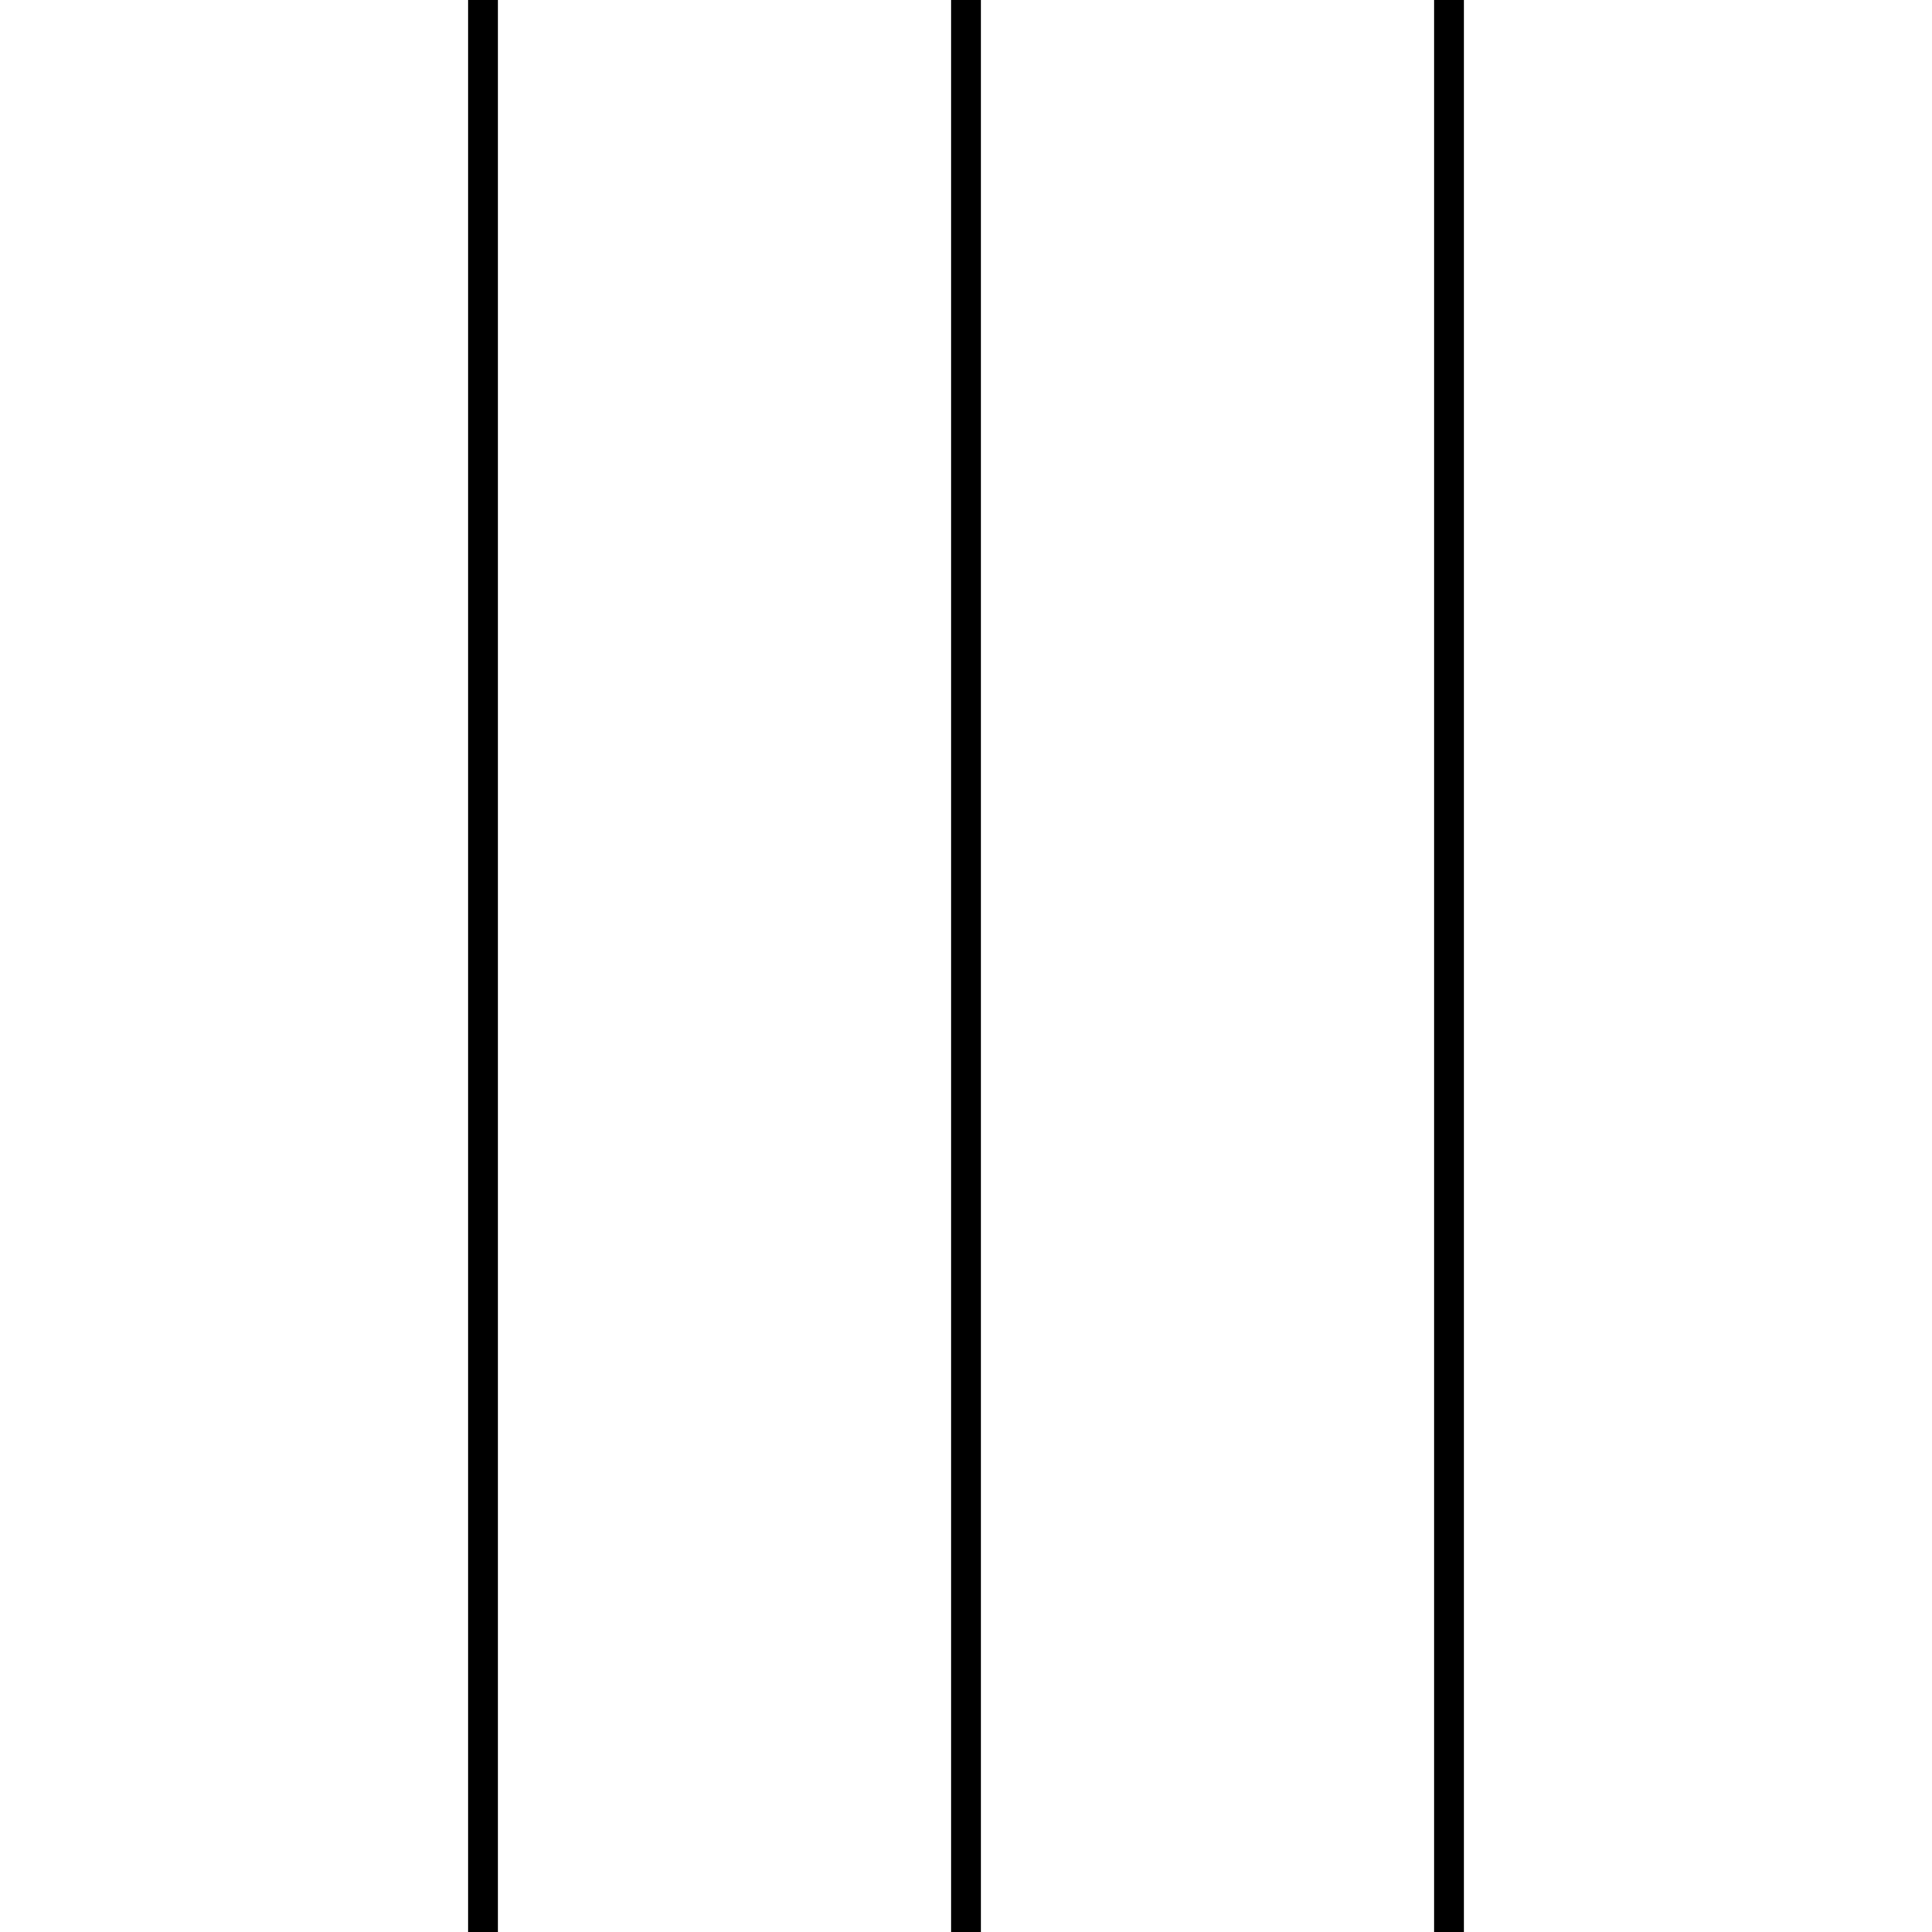 <svg xmlns="http://www.w3.org/2000/svg" version="1.1" xmlns:xlink="http://www.w3.org/1999/xlink" xmlns:svgjs="http://svgjs.com/svgjs" width="260px" height="260px"><svg width="260px" height="260px" viewBox="0 0 260 260" version="1.1" xmlns="http://www.w3.org/2000/svg" xmlns:xlink="http://www.w3.org/1999/xlink">
    <title>Assets / General and Branding / favicon</title>
    <g id="SvgjsG1003" stroke="none" stroke-width="1" fill="none" fill-rule="evenodd">
        <rect id="SvgjsRect1002" fill="#000000" x="63" y="0" width="4" height="260"></rect>
        <rect id="SvgjsRect1001" fill="#000000" x="128" y="0" width="4" height="260"></rect>
        <rect id="SvgjsRect1000" fill="#000000" x="193" y="0" width="4" height="260"></rect>
    </g>
</svg><style>@media (prefers-color-scheme: light) { :root { filter: none; } }
@media (prefers-color-scheme: dark) { :root { filter: contrast(0.385) brightness(4.5); } }
</style></svg>